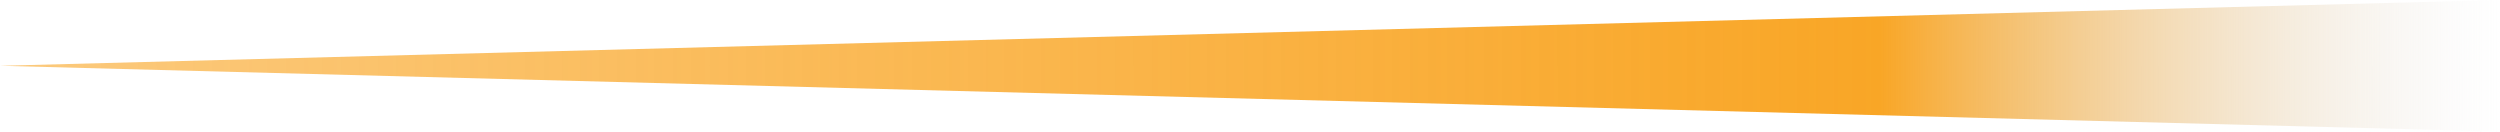 <?xml version="1.0" encoding="UTF-8"?> <svg xmlns="http://www.w3.org/2000/svg" width="76" height="4" viewBox="0 0 76 4" fill="none"><path d="M76 0L-2.35438e-06 2L76 4V0Z" fill="url(#paint0_linear_852_3600)"></path><defs><linearGradient id="paint0_linear_852_3600" x1="76" y1="2" x2="0" y2="2" gradientUnits="userSpaceOnUse"><stop stop-color="#D9D9D9" stop-opacity="0"></stop><stop offset="0.248" stop-color="#F9A626"></stop><stop offset="1" stop-color="#F9A626" stop-opacity="0.6"></stop></linearGradient></defs></svg> 